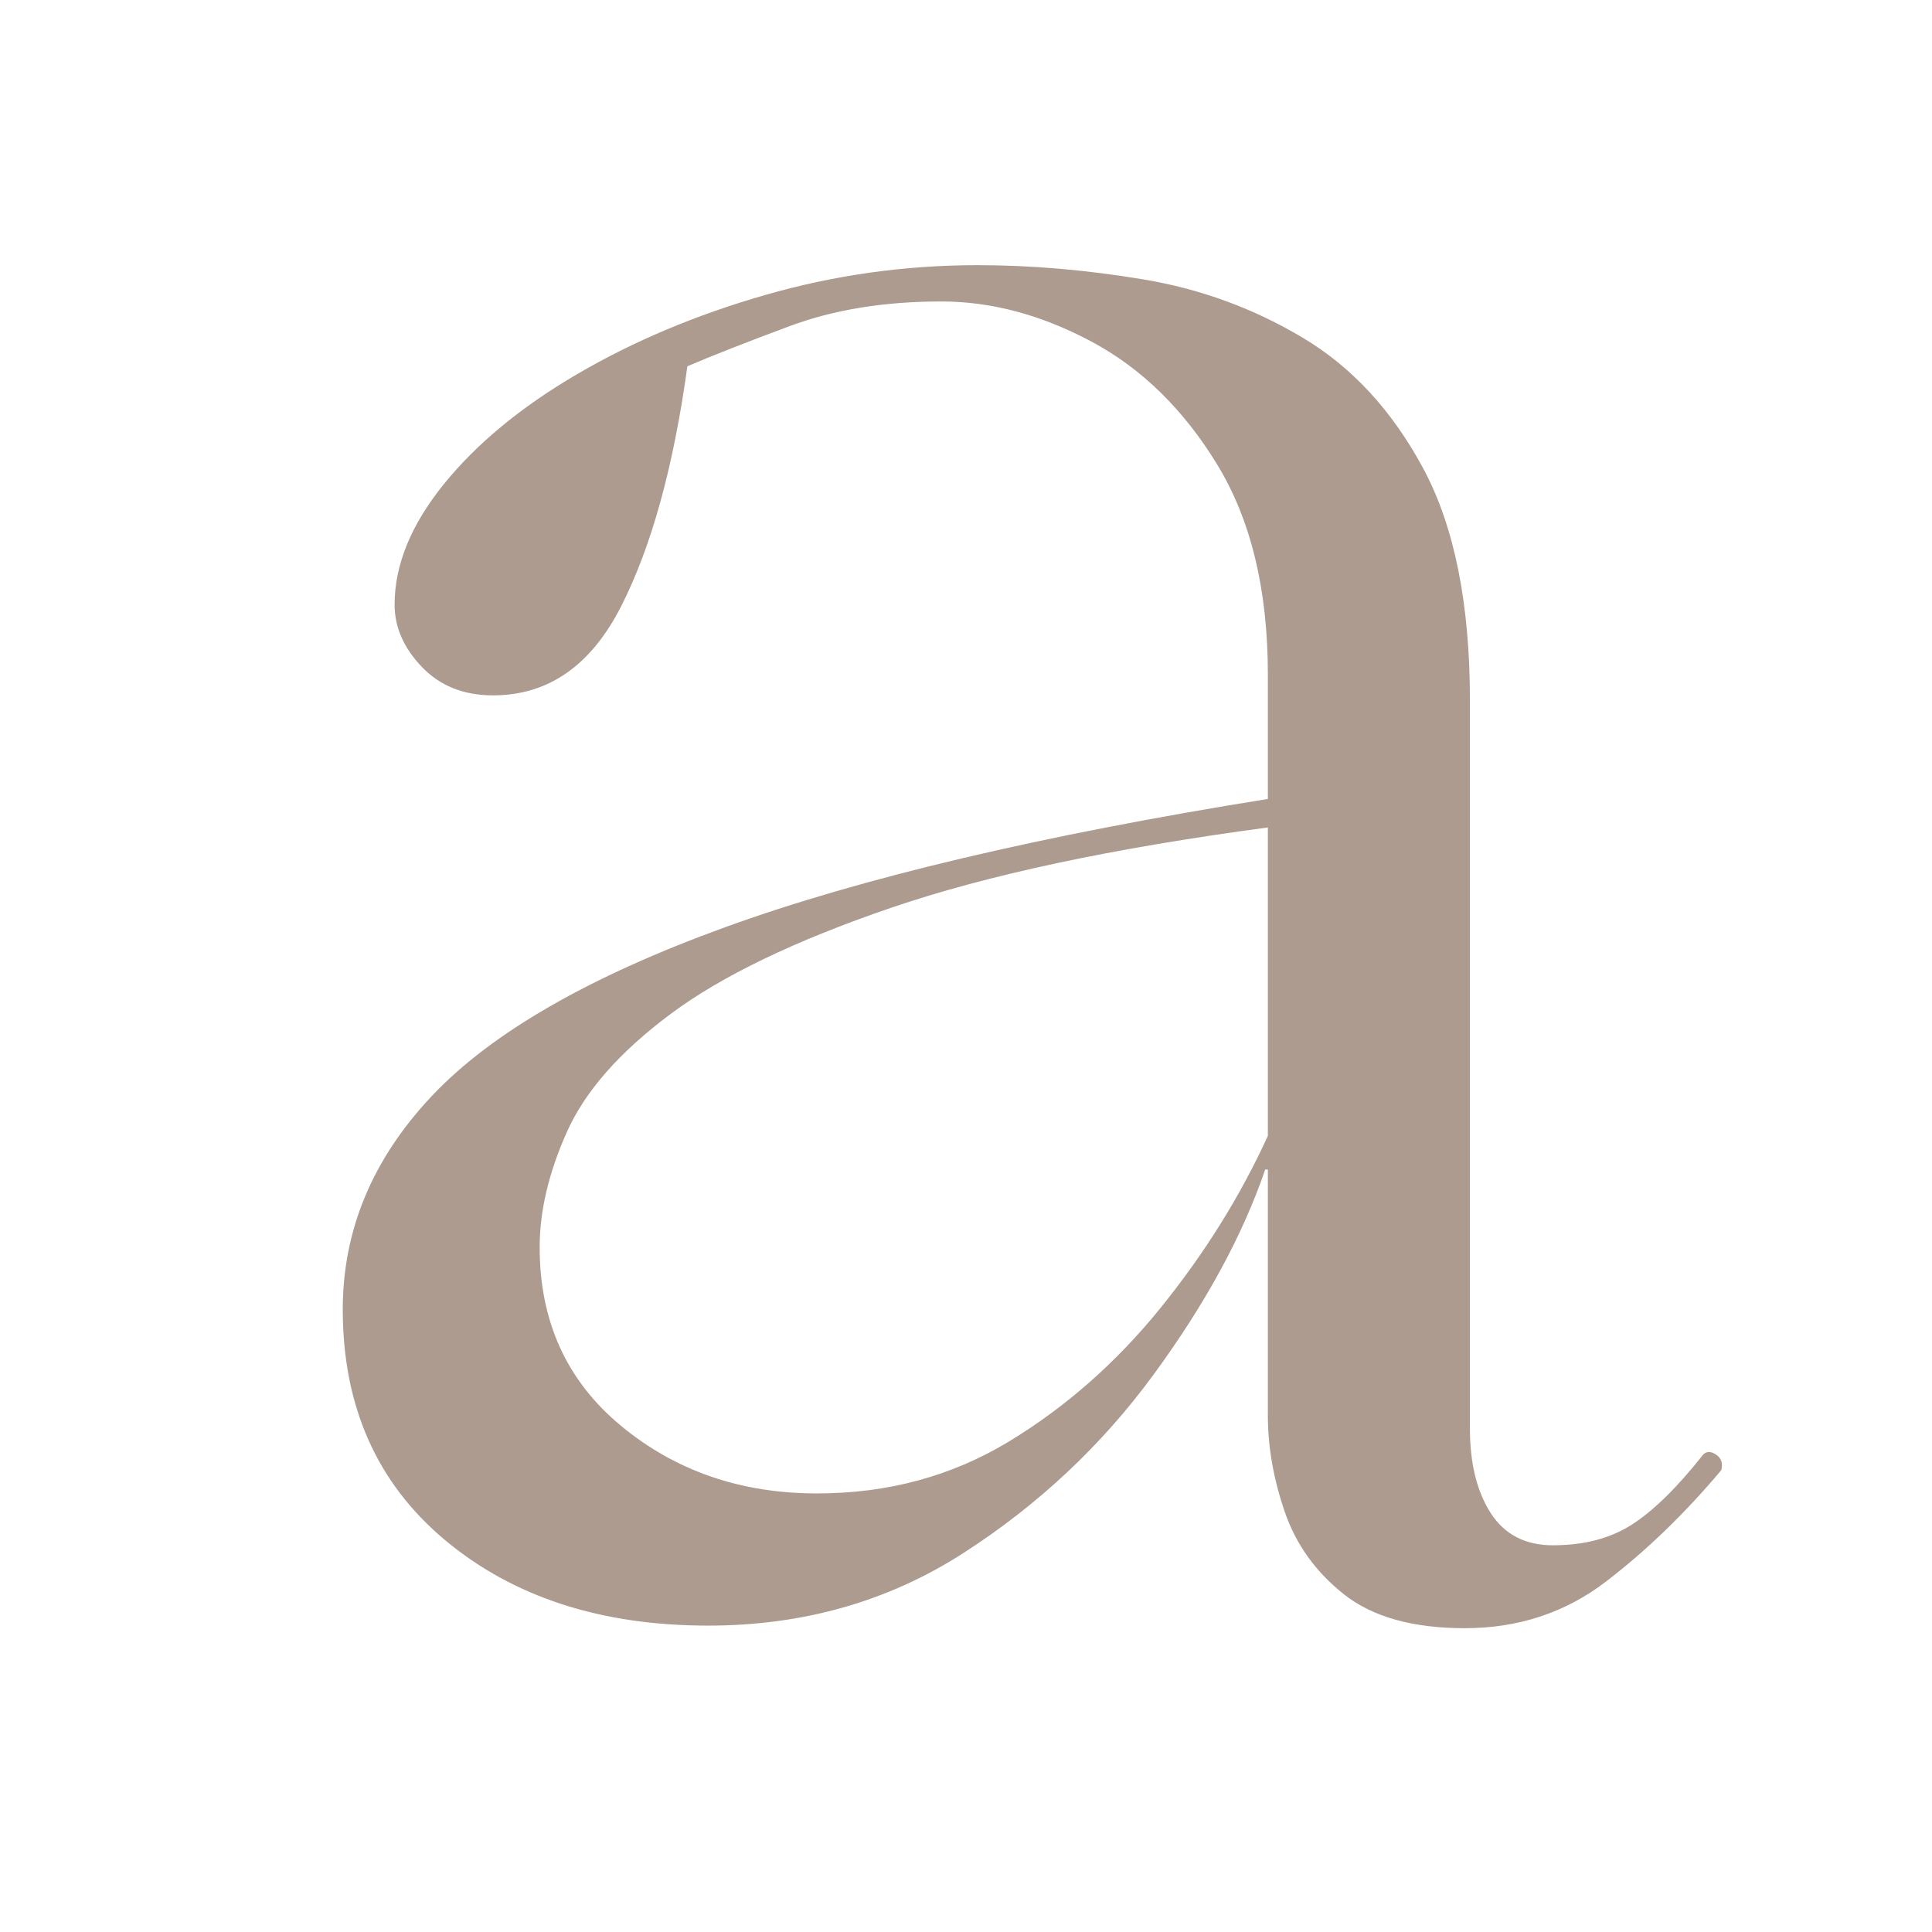 <svg xmlns="http://www.w3.org/2000/svg" xmlns:xlink="http://www.w3.org/1999/xlink" width="500" zoomAndPan="magnify" viewBox="0 0 375 375" height="500" preserveAspectRatio="xMidYMid meet" version="1.0"><defs><g/></defs><g fill="#ac9b8e" fill-opacity="1"><g transform="translate(35.342, 310.5)"><g><path d="M 102.109 5.031 C 81.316 5.031 64.297 -0.5 51.047 -11.562 C 37.805 -22.633 31.188 -37.555 31.188 -56.328 C 31.188 -71.754 36.969 -85.586 48.531 -97.828 C 60.102 -110.066 79.051 -120.961 105.375 -130.516 C 131.695 -140.078 166.82 -148.379 210.75 -155.422 L 210.75 -179.562 C 210.75 -195.988 207.477 -209.566 200.938 -220.297 C 194.395 -231.023 186.258 -238.988 176.531 -244.188 C 166.812 -249.383 157.094 -251.984 147.375 -251.984 C 136.301 -251.984 126.488 -250.391 117.938 -247.203 C 109.395 -244.023 102.773 -241.426 98.078 -239.406 C 95.398 -219.957 91.125 -204.445 85.25 -192.875 C 79.383 -181.312 71.086 -175.531 60.359 -175.531 C 54.66 -175.531 50.051 -177.375 46.531 -181.062 C 43.008 -184.75 41.25 -188.773 41.25 -193.141 C 41.25 -200.848 44.43 -208.641 50.797 -216.516 C 57.172 -224.398 65.805 -231.523 76.703 -237.891 C 87.598 -244.266 99.75 -249.379 113.156 -253.234 C 126.57 -257.098 140.32 -259.031 154.406 -259.031 C 164.801 -259.031 175.531 -258.109 186.594 -256.266 C 197.664 -254.422 207.977 -250.645 217.531 -244.938 C 227.094 -239.238 234.891 -230.773 240.922 -219.547 C 246.953 -208.316 249.969 -193.312 249.969 -174.531 L 249.969 -33.203 C 249.969 -26.492 251.305 -21.039 253.984 -16.844 C 256.672 -12.656 260.703 -10.562 266.078 -10.562 C 272.109 -10.562 277.219 -11.898 281.406 -14.578 C 285.602 -17.266 290.219 -21.797 295.25 -28.172 C 295.914 -28.836 296.75 -28.832 297.75 -28.156 C 298.758 -27.488 299.098 -26.488 298.766 -25.156 C 291.723 -16.77 284.258 -9.555 276.375 -3.516 C 268.5 2.516 259.363 5.531 248.969 5.531 C 238.906 5.531 231.109 3.352 225.578 -1 C 220.047 -5.363 216.191 -10.727 214.016 -17.094 C 211.836 -23.469 210.75 -29.672 210.75 -35.703 L 210.75 -83.5 L 210.234 -83.5 C 205.879 -70.75 198.672 -57.5 188.609 -43.75 C 178.555 -30.008 166.234 -18.441 151.641 -9.047 C 137.055 0.336 120.547 5.031 102.109 5.031 Z M 123.234 -20.625 C 136.973 -20.625 149.375 -23.973 160.438 -30.672 C 171.508 -37.379 181.32 -46.016 189.875 -56.578 C 198.426 -67.141 205.383 -78.289 210.75 -90.031 L 210.75 -149.891 C 180.57 -145.859 156.176 -140.656 137.562 -134.281 C 118.945 -127.914 104.691 -121.047 94.797 -113.672 C 84.91 -106.297 78.207 -98.664 74.688 -90.781 C 71.164 -82.906 69.406 -75.445 69.406 -68.406 C 69.406 -53.988 74.688 -42.422 85.25 -33.703 C 95.812 -24.984 108.473 -20.625 123.234 -20.625 Z M 123.234 -20.625 "/></g></g></g></svg>